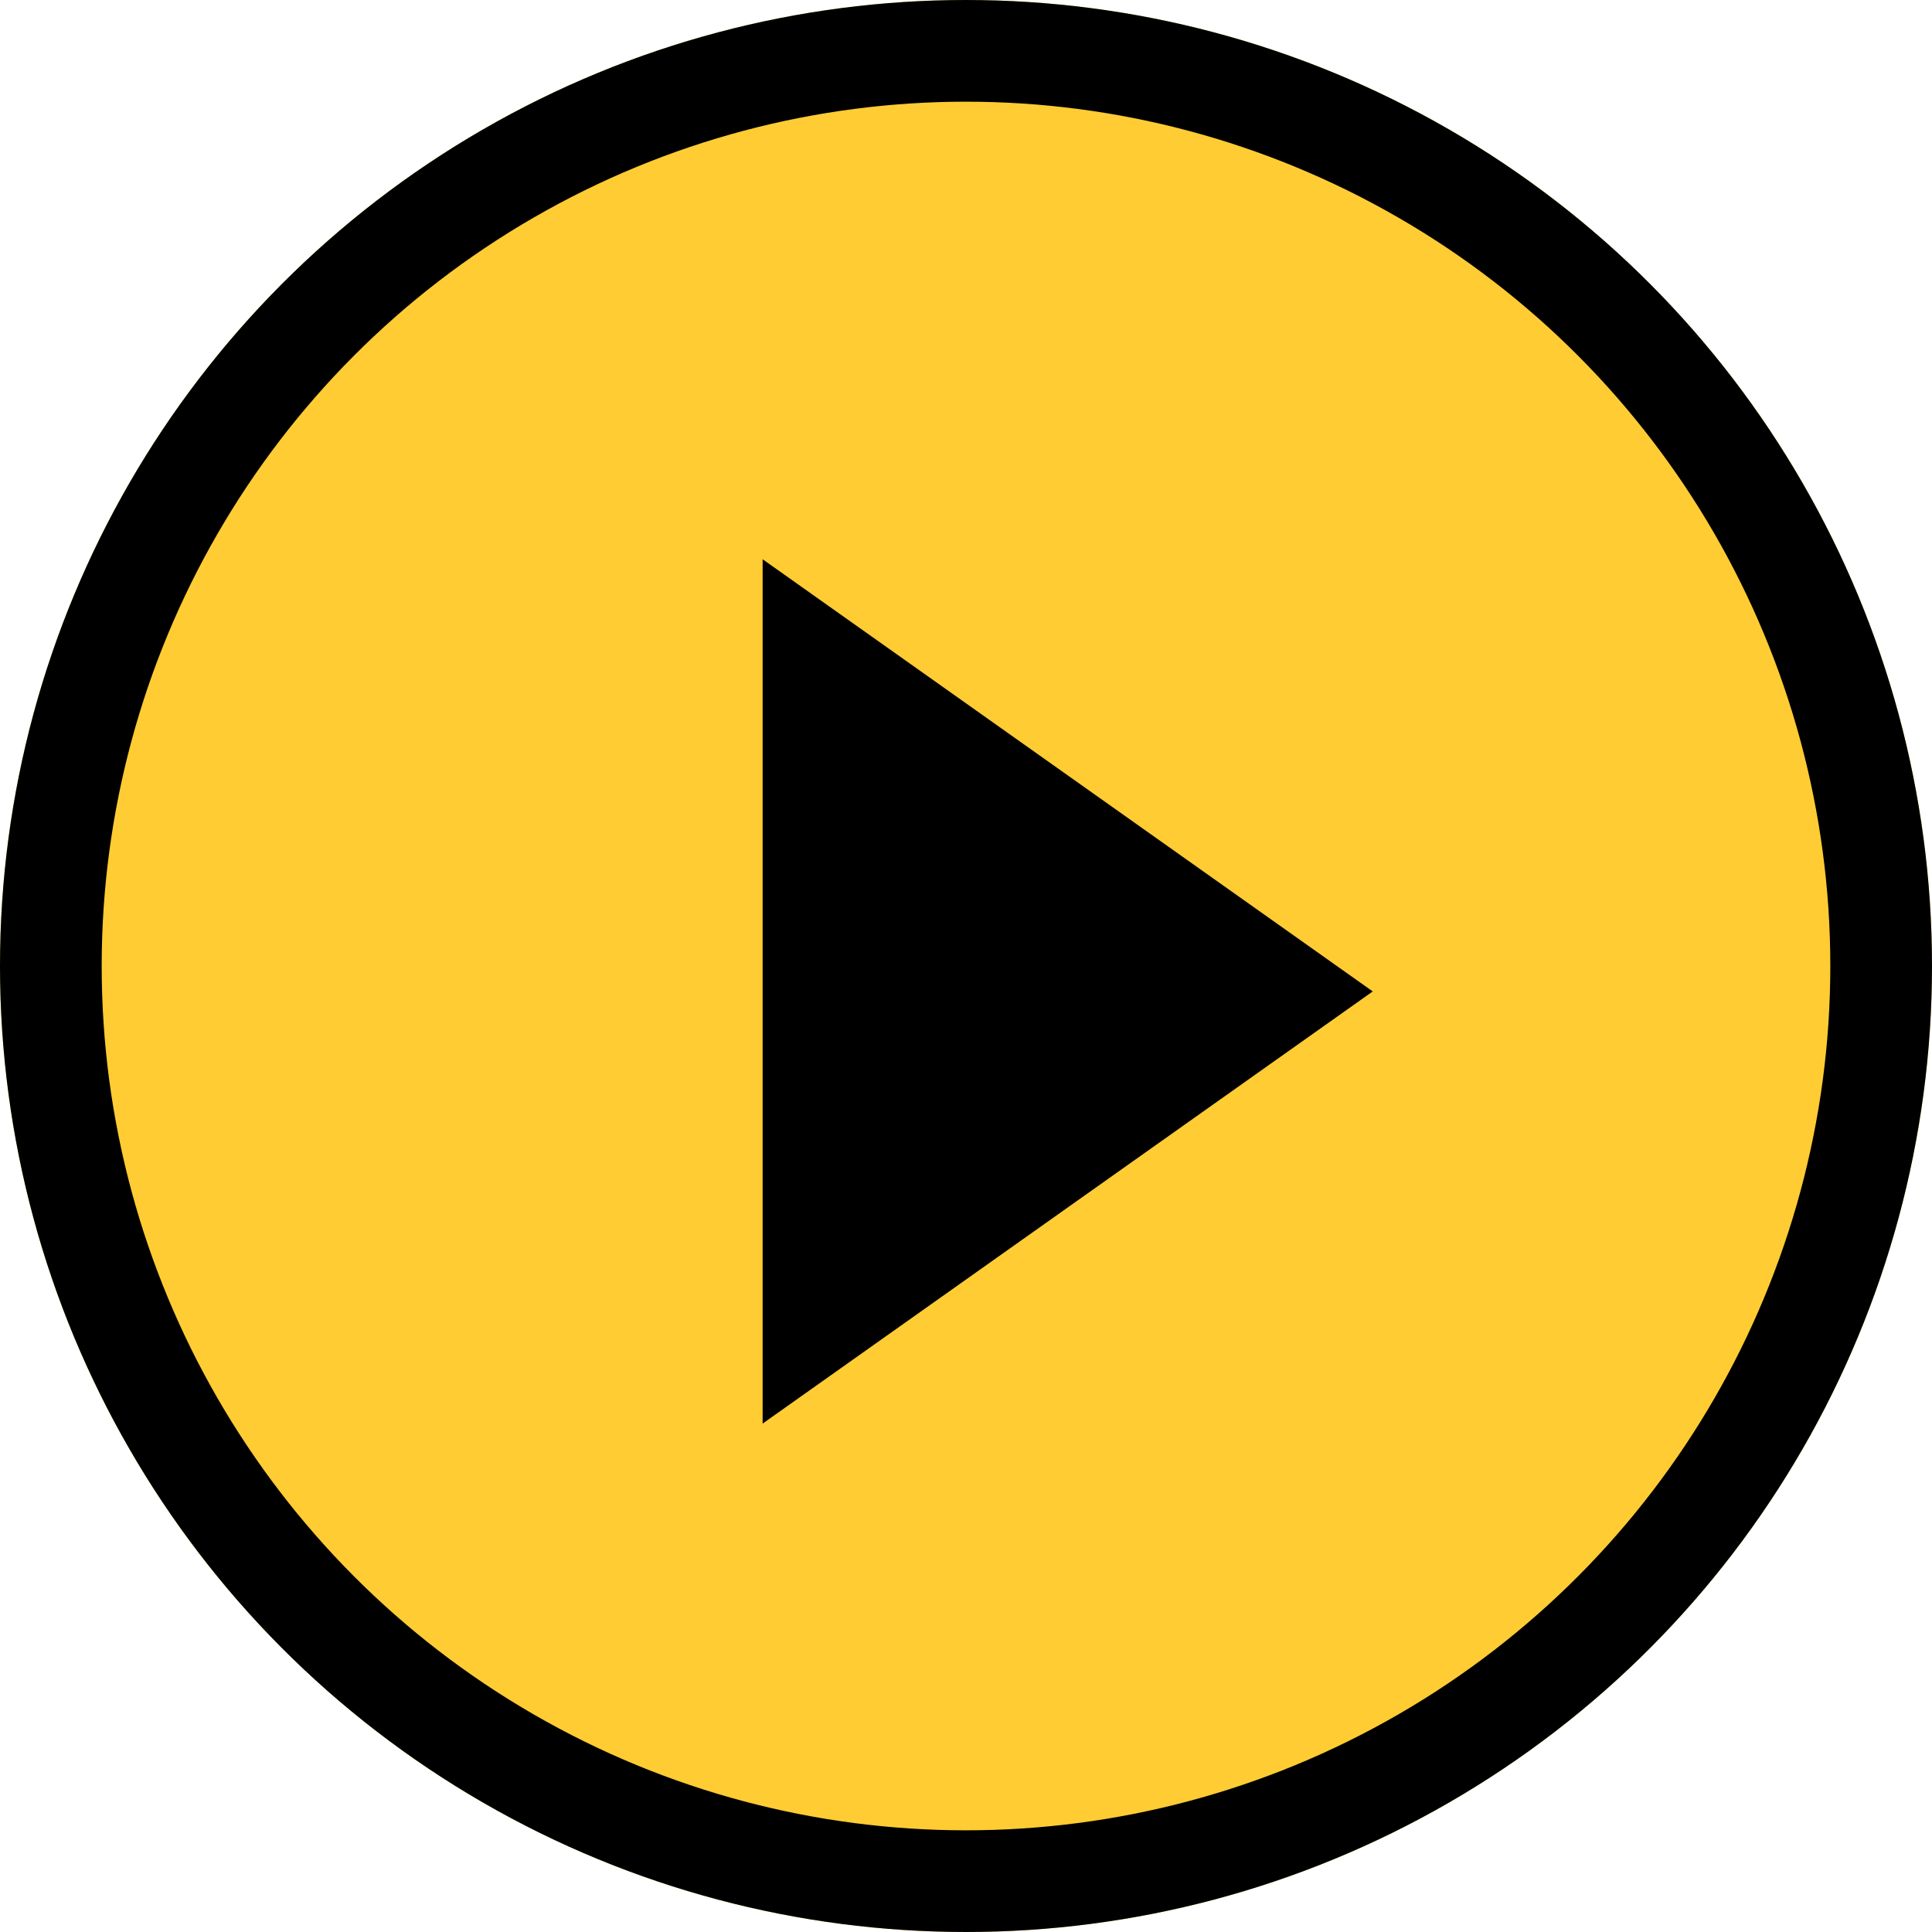 <svg xmlns="http://www.w3.org/2000/svg" width="38" height="38" viewBox="0 0 38 38">
  <g id="Group_722" data-name="Group 722" transform="translate(-368 -3177)">
    <g id="Ellipse_117" data-name="Ellipse 117" transform="translate(368 3177)" fill="#fc3" stroke="#000" stroke-width="2">
      <circle cx="19" cy="19" r="19" stroke="none"/>
      <circle cx="19" cy="19" r="18" fill="none"/>
    </g>
    <g id="Group_713" data-name="Group 713" transform="translate(378.565 3188.261)">
      <path id="Polygon_1" data-name="Polygon 1" d="M8.5,0,17,12H0Z" transform="translate(16.435 -0.261) rotate(90)"/>
    </g>
  </g>
</svg>
